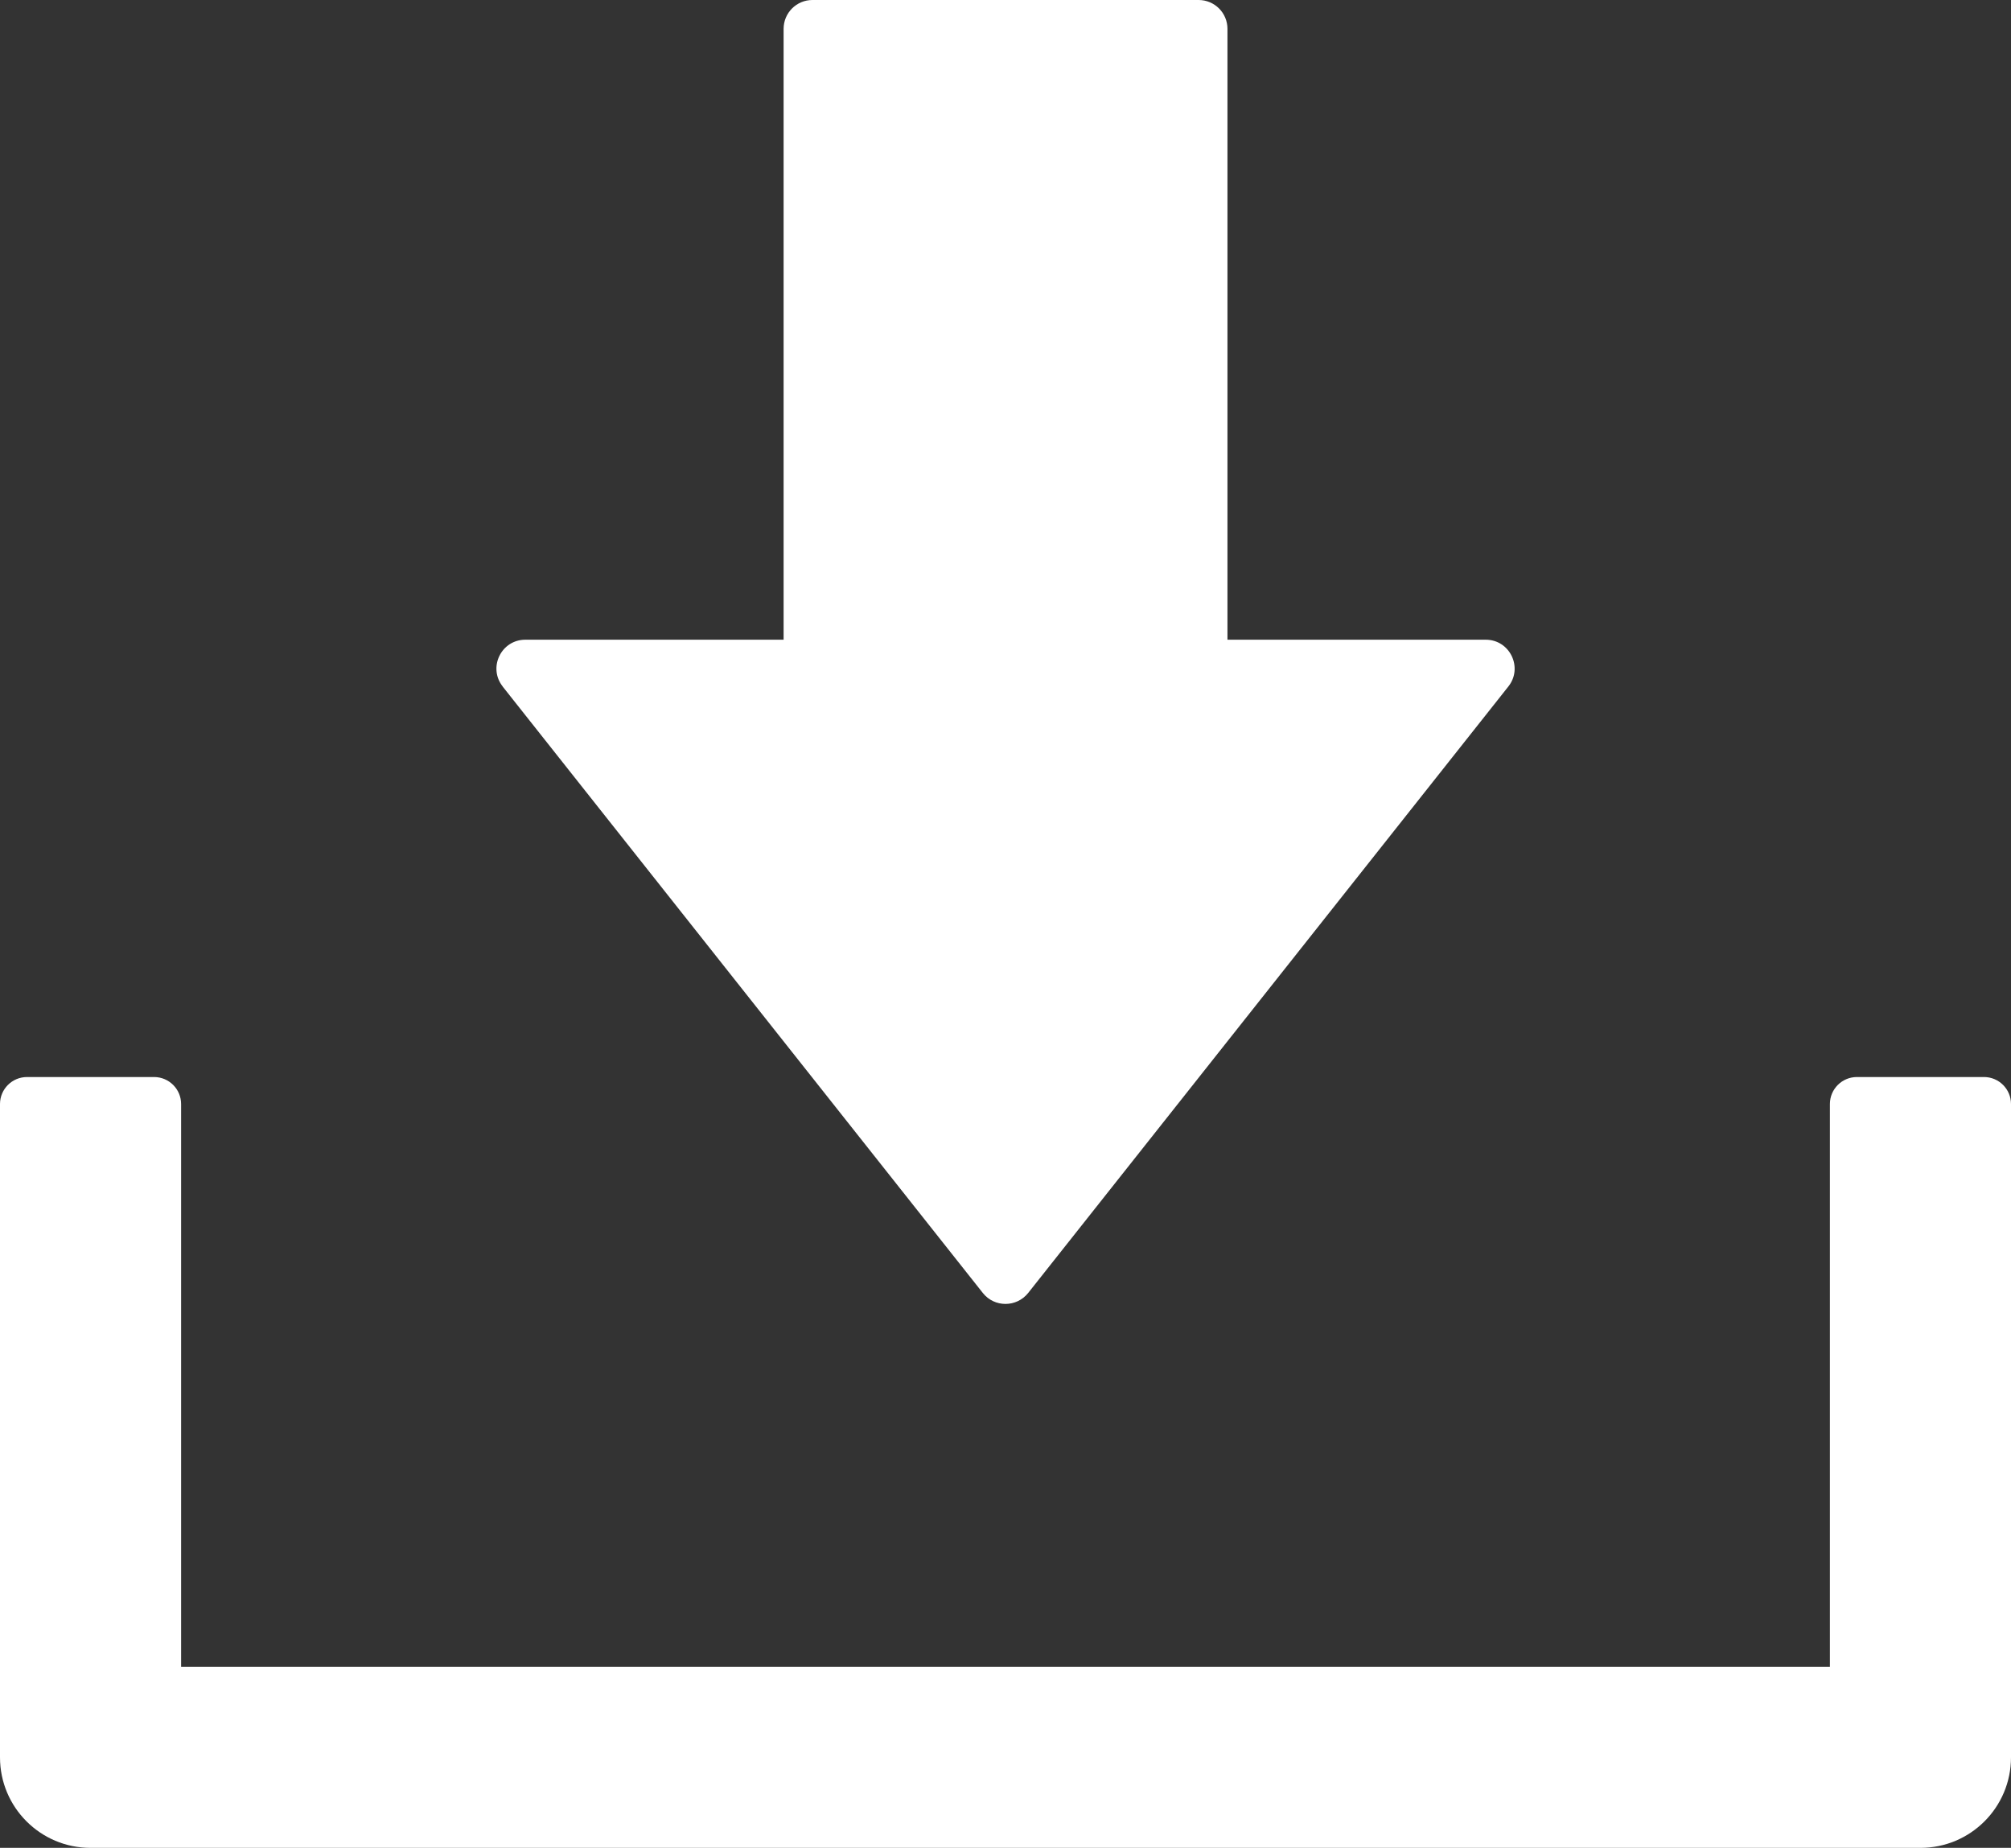 <?xml version="1.0" encoding="UTF-8"?><svg xmlns="http://www.w3.org/2000/svg" viewBox="0 0 265.05 243.51"><rect x="0" y="0" width="265.05" height="243.51" fill="#333333" stroke="none"/><defs><style>.d{fill:#fff;}</style></defs><g id="a"/><g id="b"><g id="c"><g><path class="d" d="M66.25,90.47l63.29,79.92c1.52,1.92,4.44,1.92,5.97,0l63.29-79.92c1.98-2.49,.2-6.17-2.98-6.17h-34.04V3.8c0-2.1-1.7-3.8-3.8-3.8h-50.9c-2.1,0-3.8,1.7-3.8,3.8V84.3h-34.04c-3.18,0-4.96,3.67-2.98,6.17Z"/><path class="d" d="M253.11,243.51H11.93c-6.59,0-11.93-5.34-11.93-11.93v-86.09c0-1.96,1.59-3.56,3.56-3.56H20.31c1.96,0,3.56,1.59,3.56,3.56v74.16H241.18v-74.16c0-1.96,1.59-3.56,3.56-3.56h16.75c1.96,0,3.56,1.59,3.56,3.56v86.09c0,6.59-5.34,11.93-11.93,11.93Z"/></g></g></g></svg>